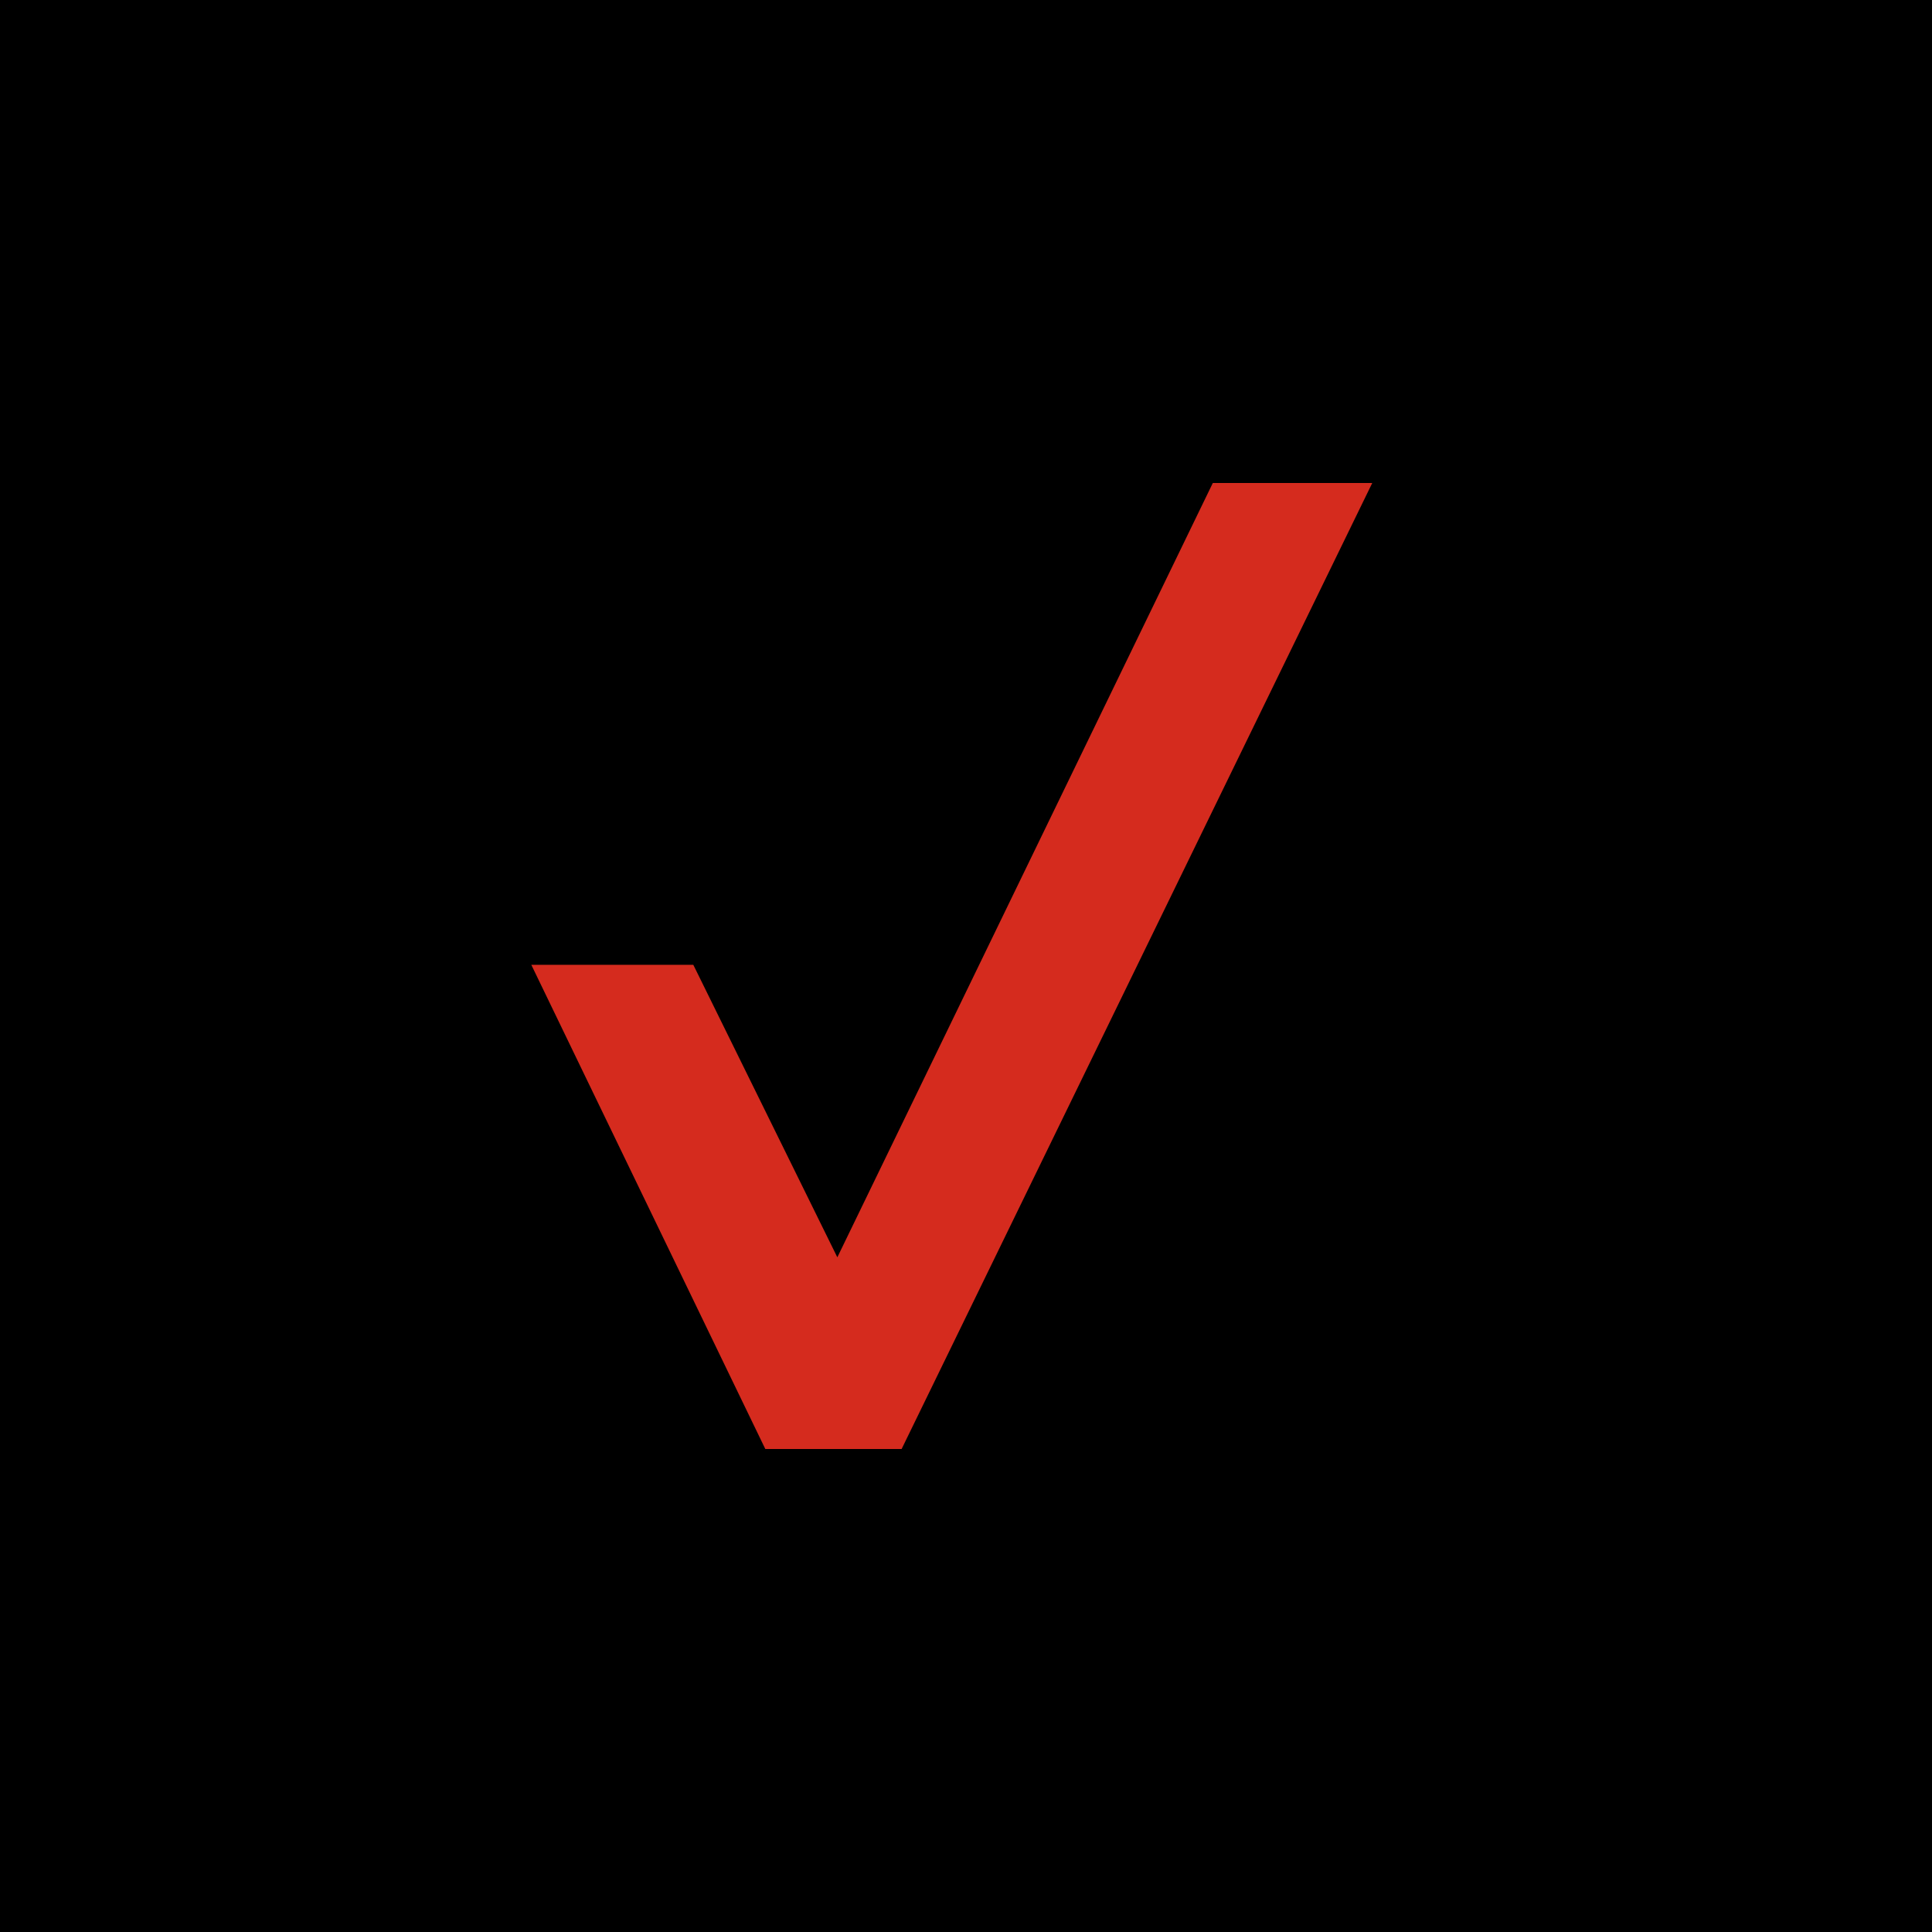 <svg width="40" height="40" viewBox="0 0 40 40" fill="none" xmlns="http://www.w3.org/2000/svg">
<rect width="40" height="40" fill="black"/>
<path d="M17.336 26.031L25.11 10H28.411L18.667 30H15.845L11 19.975H14.354L17.336 26.031Z" fill="#D52B1E"/>
</svg>
